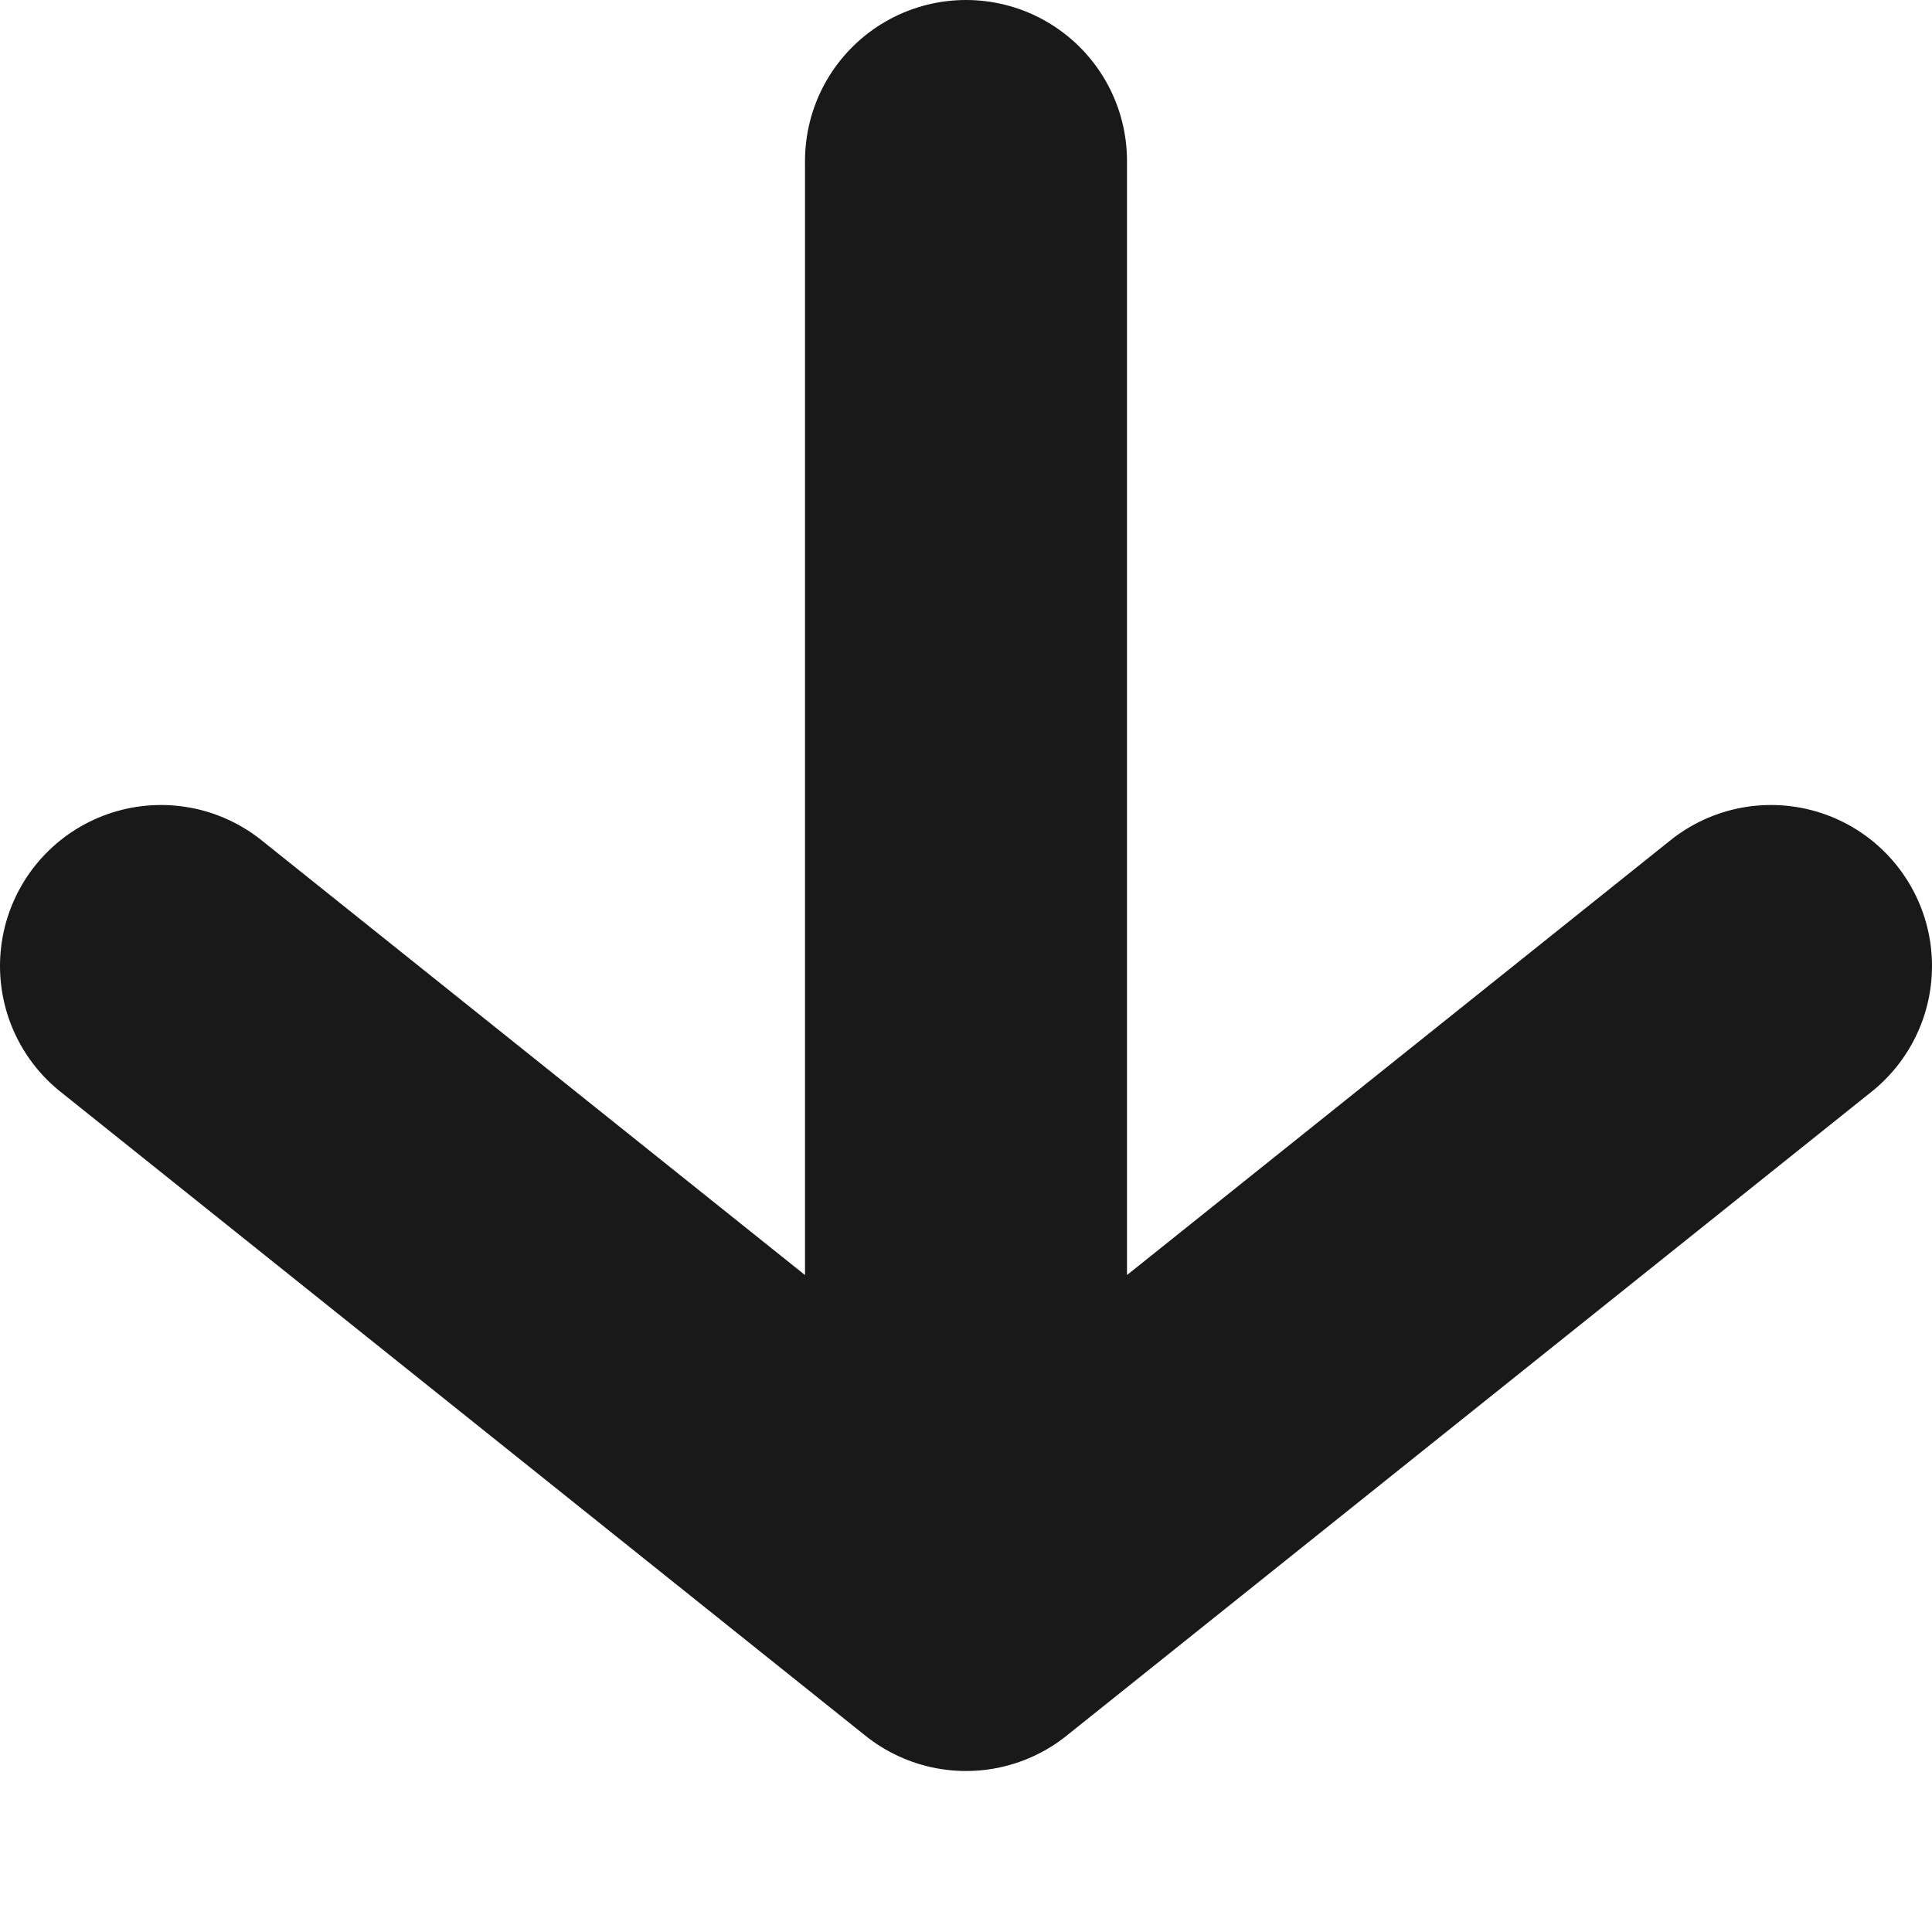 <?xml version="1.0" encoding="utf-8"?>
<svg xmlns="http://www.w3.org/2000/svg" fill="none" height="100%" overflow="visible" preserveAspectRatio="none" style="display: block;" viewBox="0 0 12 12" width="100%">
<path d="M1 6L6 10M6 10L11 6M6 10V1" id="Vector 9" stroke="#191919" stroke-linecap="round" stroke-width="2"/>
</svg>